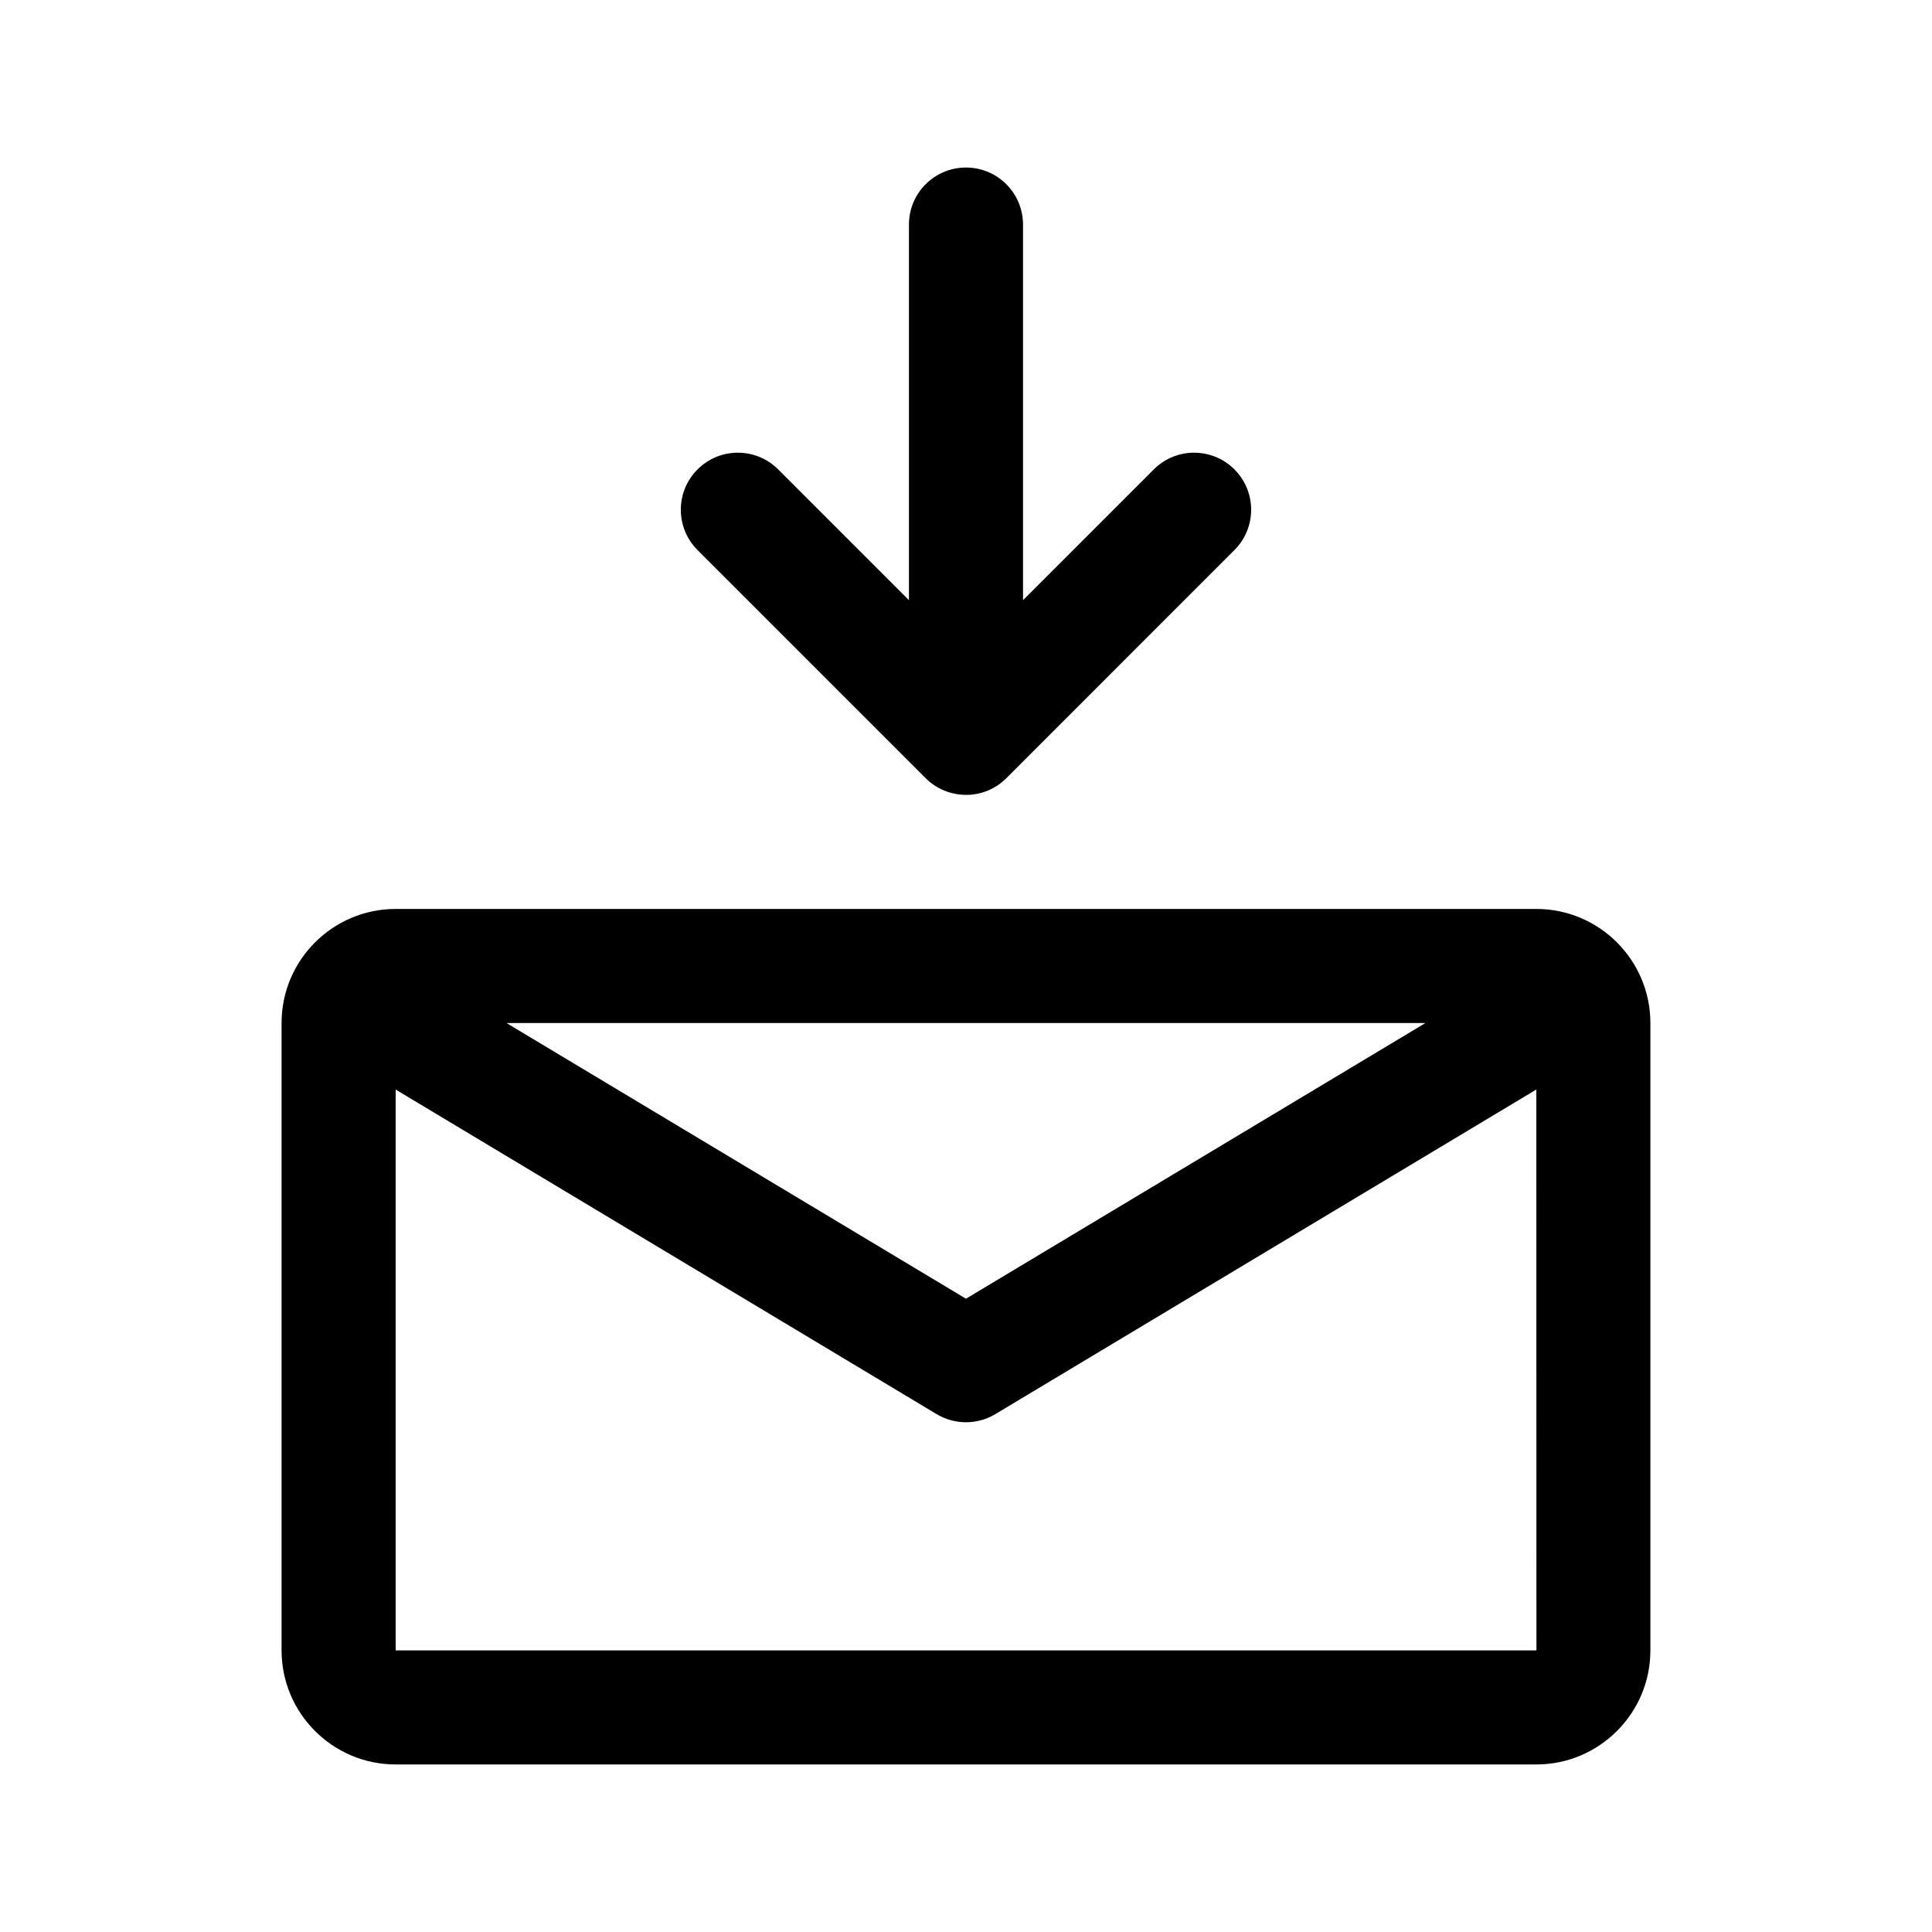 <?xml version="1.0" encoding="UTF-8"?>
<!-- Uploaded to: ICON Repo, www.iconrepo.com, Generator: ICON Repo Mixer Tools -->
<svg fill="#000000" width="800px" height="800px" version="1.1" viewBox="144 144 512 512" xmlns="http://www.w3.org/2000/svg">
 <g>
  <path d="m551.14 384.88h-302.29c-16.668 0-30.23 13.559-30.23 30.23v166.26c0 16.668 13.562 30.23 30.23 30.23h302.29c16.668 0 30.23-13.562 30.23-30.23v-166.26c0-16.672-13.562-30.23-30.23-30.23zm-29.375 30.23-121.77 73.062-121.77-73.062zm-272.91 166.26v-148.63l143.36 86.02c4.793 2.871 10.766 2.871 15.559 0l143.37-86.02 0.027 148.63z"/>
  <path d="m415.11 203.51v99.543l34.656-34.656c5.906-5.906 15.469-5.906 21.371 0 5.906 5.906 5.906 15.469 0 21.371l-60.441 60.449c-6.082 6.098-15.695 5.723-21.398 0l-60.445-60.449c-5.906-5.906-5.906-15.469 0-21.371 5.906-5.906 15.469-5.906 21.371 0l34.656 34.656v-99.543c0-8.348 6.762-15.113 15.113-15.113 8.355 0 15.117 6.766 15.117 15.113z"/>
 </g>
</svg>
